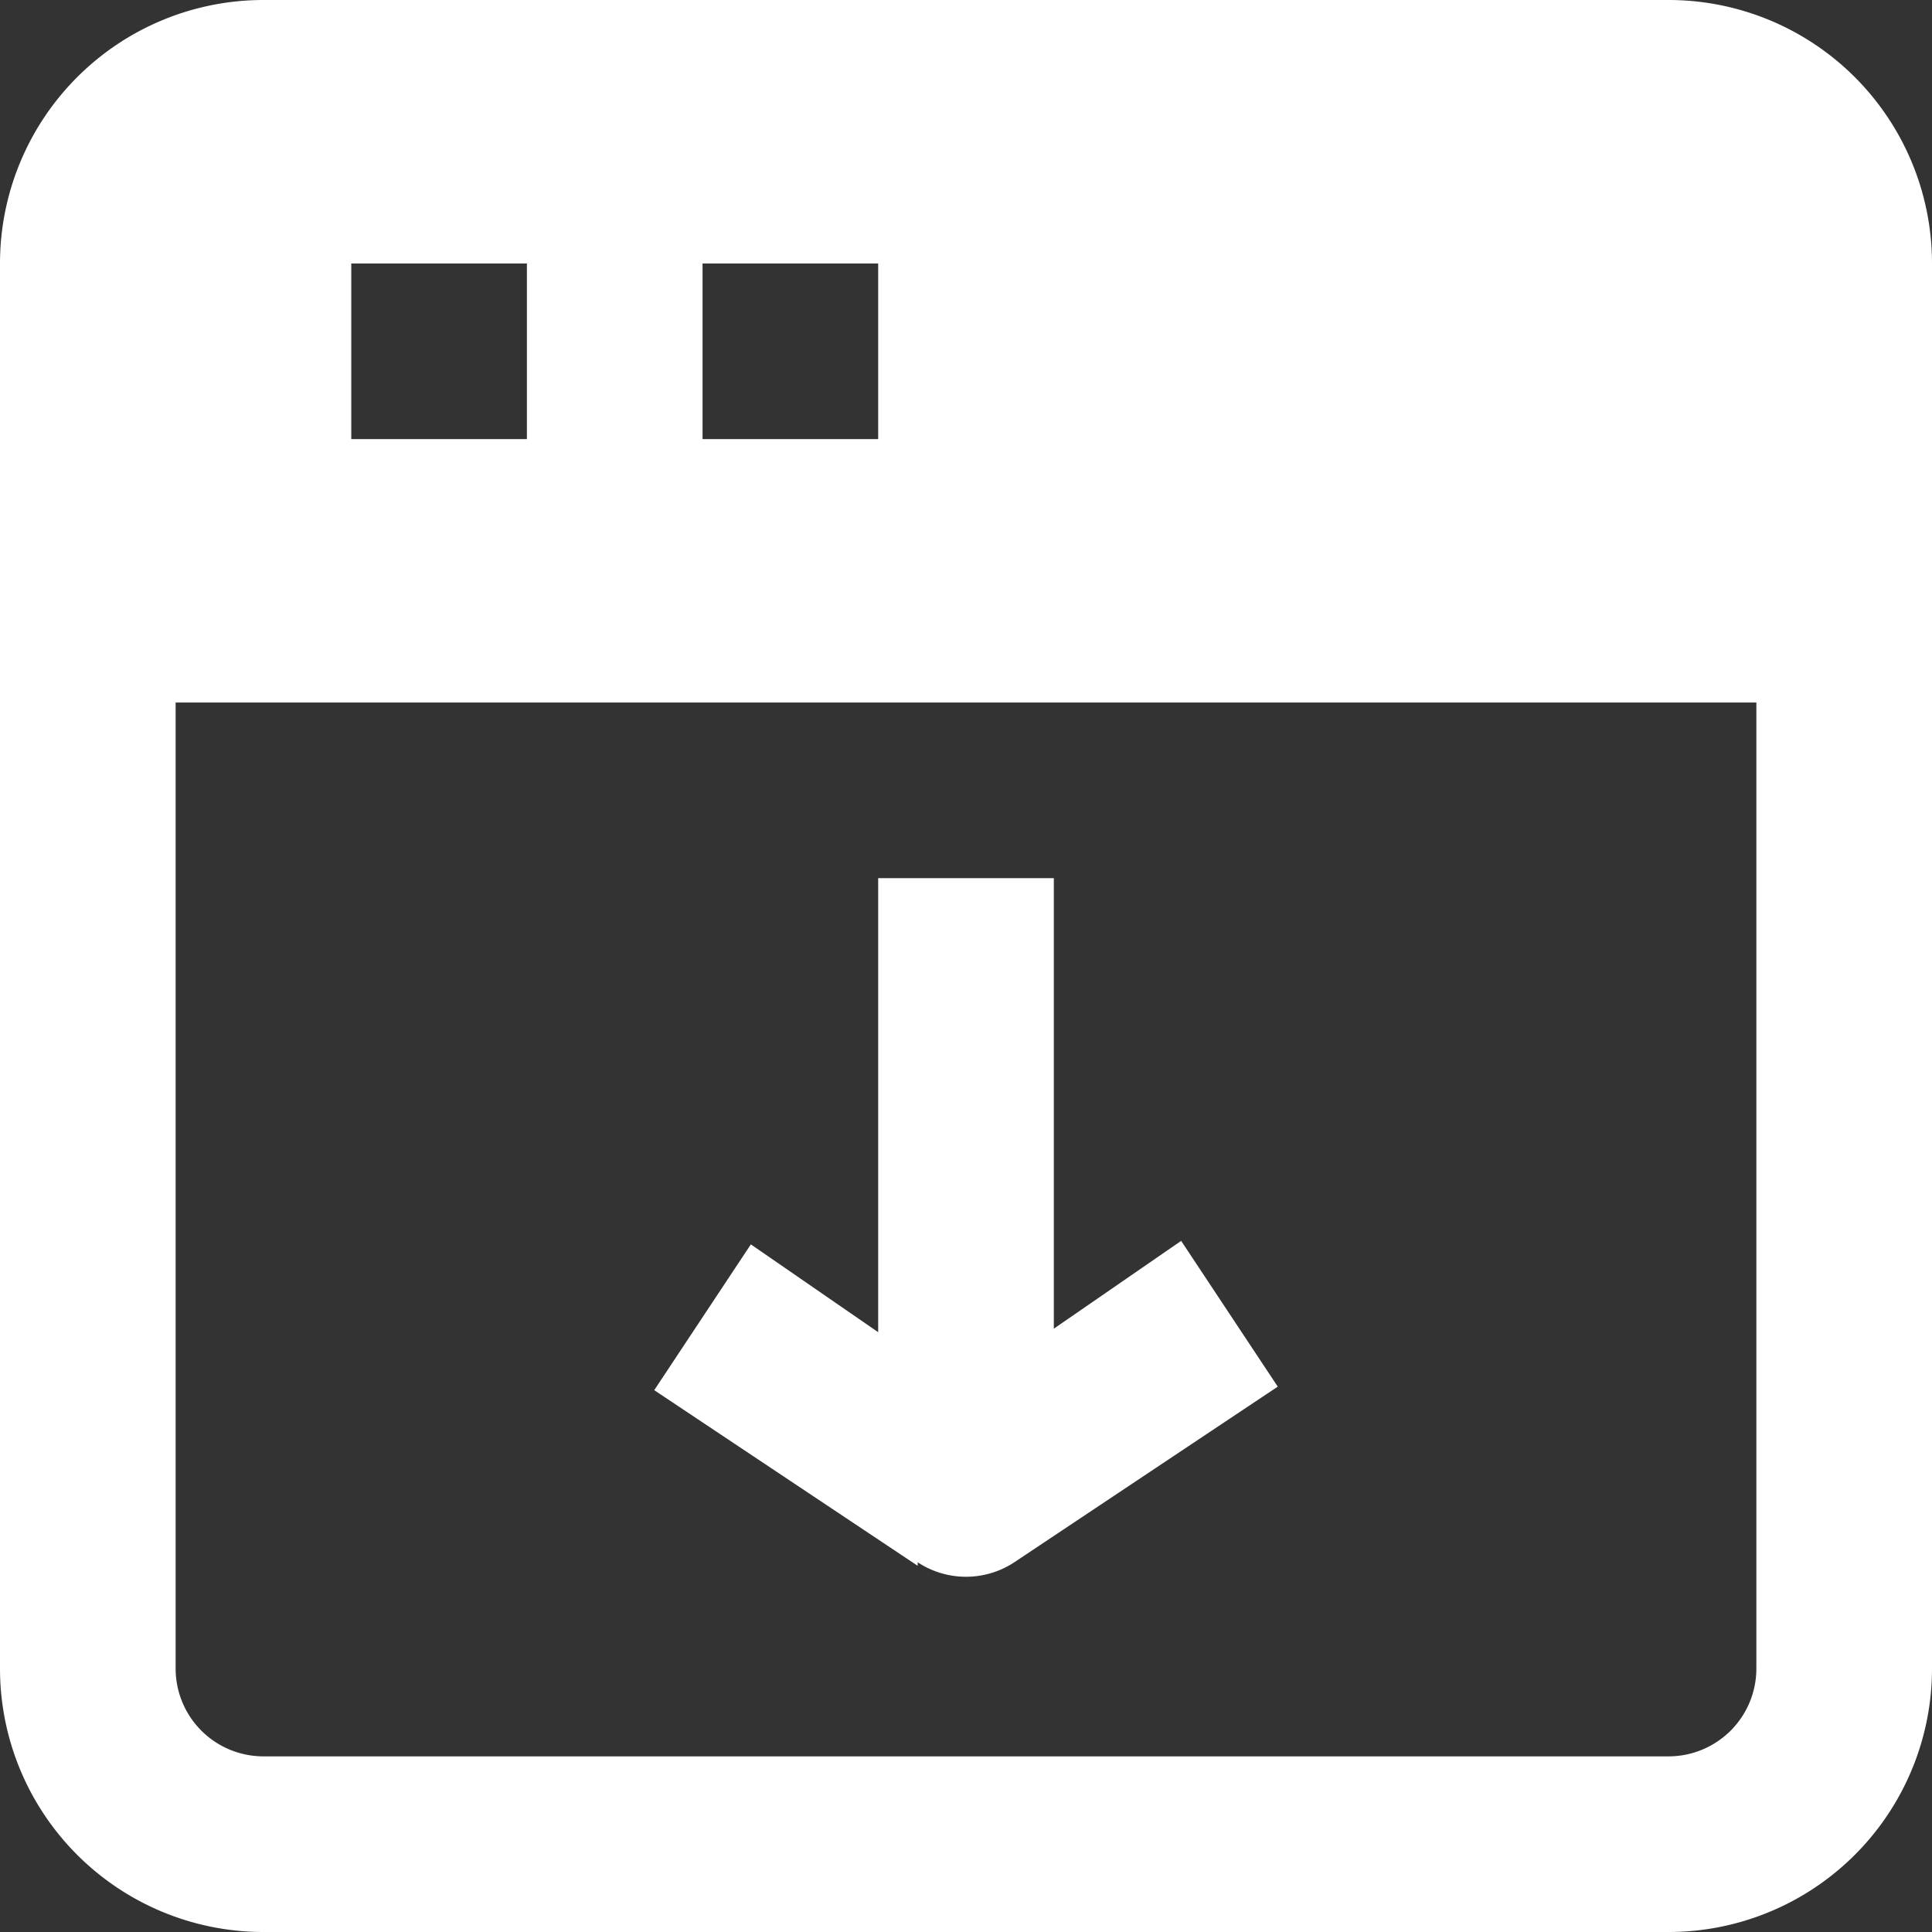 <?xml version="1.0" encoding="UTF-8" standalone="no"?><svg xmlns="http://www.w3.org/2000/svg" xmlns:xlink="http://www.w3.org/1999/xlink" fill="#ffffff" height="22" preserveAspectRatio="xMidYMid meet" version="1" viewBox="1.0 1.0 22.0 22.0" width="22" zoomAndPan="magnify"><rect x="1.0" y="1.0" width="22.0" height="22.0" fill="#333333" stroke="none"/><g data-name="30 Download, Internet, website" id="change1_1"><path d="M20,1H4A3,3,0,0,0,1,4V20a3,3,0,0,0,3,3H20a3,3,0,0,0,3-3V4A3,3,0,0,0,20,1ZM9,4h2V6H9ZM5,4H7V6H5ZM21,20a1,1,0,0,1-1,1H4a1,1,0,0,1-1-1V9H21Zm-9.55-1.17-3-2,1.1-1.66,1.45,1V11h2v5.13l1.45-1,1.1,1.66-3,2a1,1,0,0,1-1.1,0Z" fill="inherit"/></g></svg>